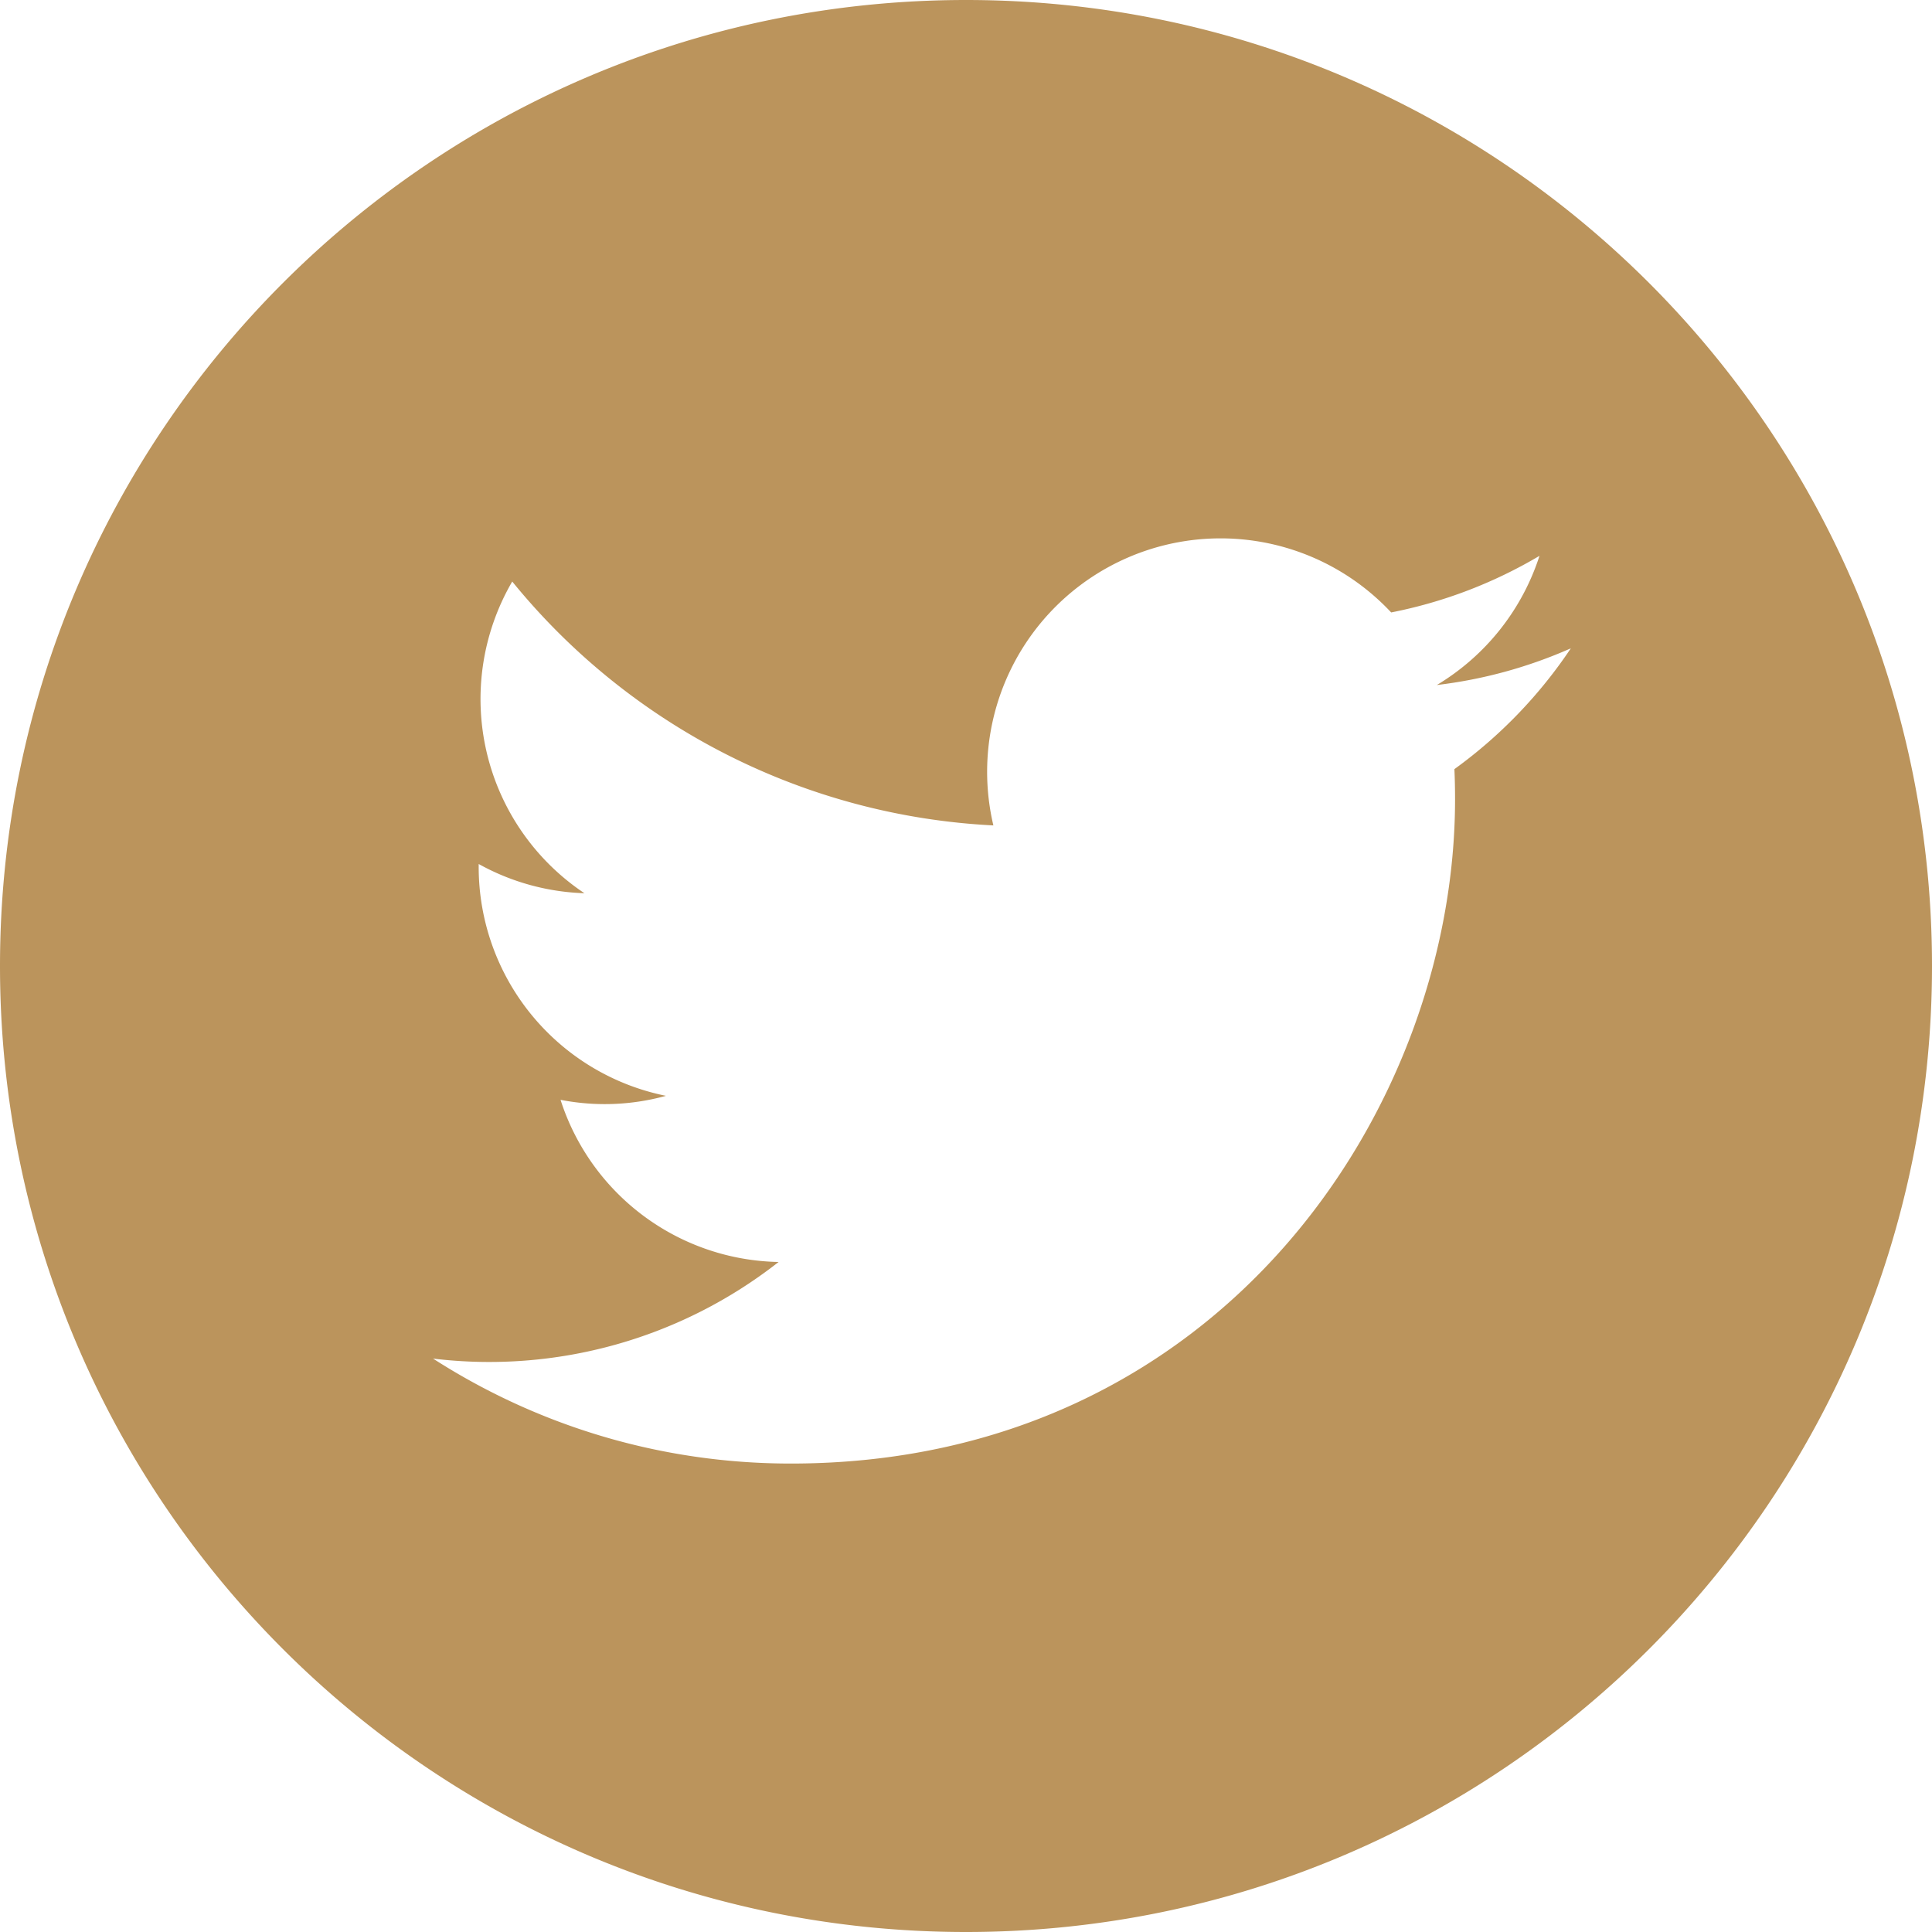 <svg xmlns="http://www.w3.org/2000/svg" width="30" height="30" viewBox="0 0 30 30">
    <path fill="#BB945C" fill-rule="evenodd" d="M22.584 11.943c.007.155.01.311.01.469 0 4.79-3.646 10.314-10.314 10.314-2.047 0-3.953-.6-5.556-1.63a7.275 7.275 0 0 0 5.366-1.5 3.626 3.626 0 0 1-3.386-2.518 3.575 3.575 0 0 0 1.637-.062 3.627 3.627 0 0 1-2.908-3.554v-.046a3.617 3.617 0 0 0 1.642.454 3.625 3.625 0 0 1-1.121-4.84 10.293 10.293 0 0 0 7.471 3.787 3.625 3.625 0 0 1 6.177-3.307 7.255 7.255 0 0 0 2.303-.879 3.642 3.642 0 0 1-1.594 2.006 7.25 7.25 0 0 0 2.081-.57 7.365 7.365 0 0 1-1.808 1.876M15 0C6.716 0 0 6.716 0 15c0 8.285 6.716 15 15 15 8.284 0 15-6.715 15-15 0-8.284-6.716-15-15-15"/>
</svg>
